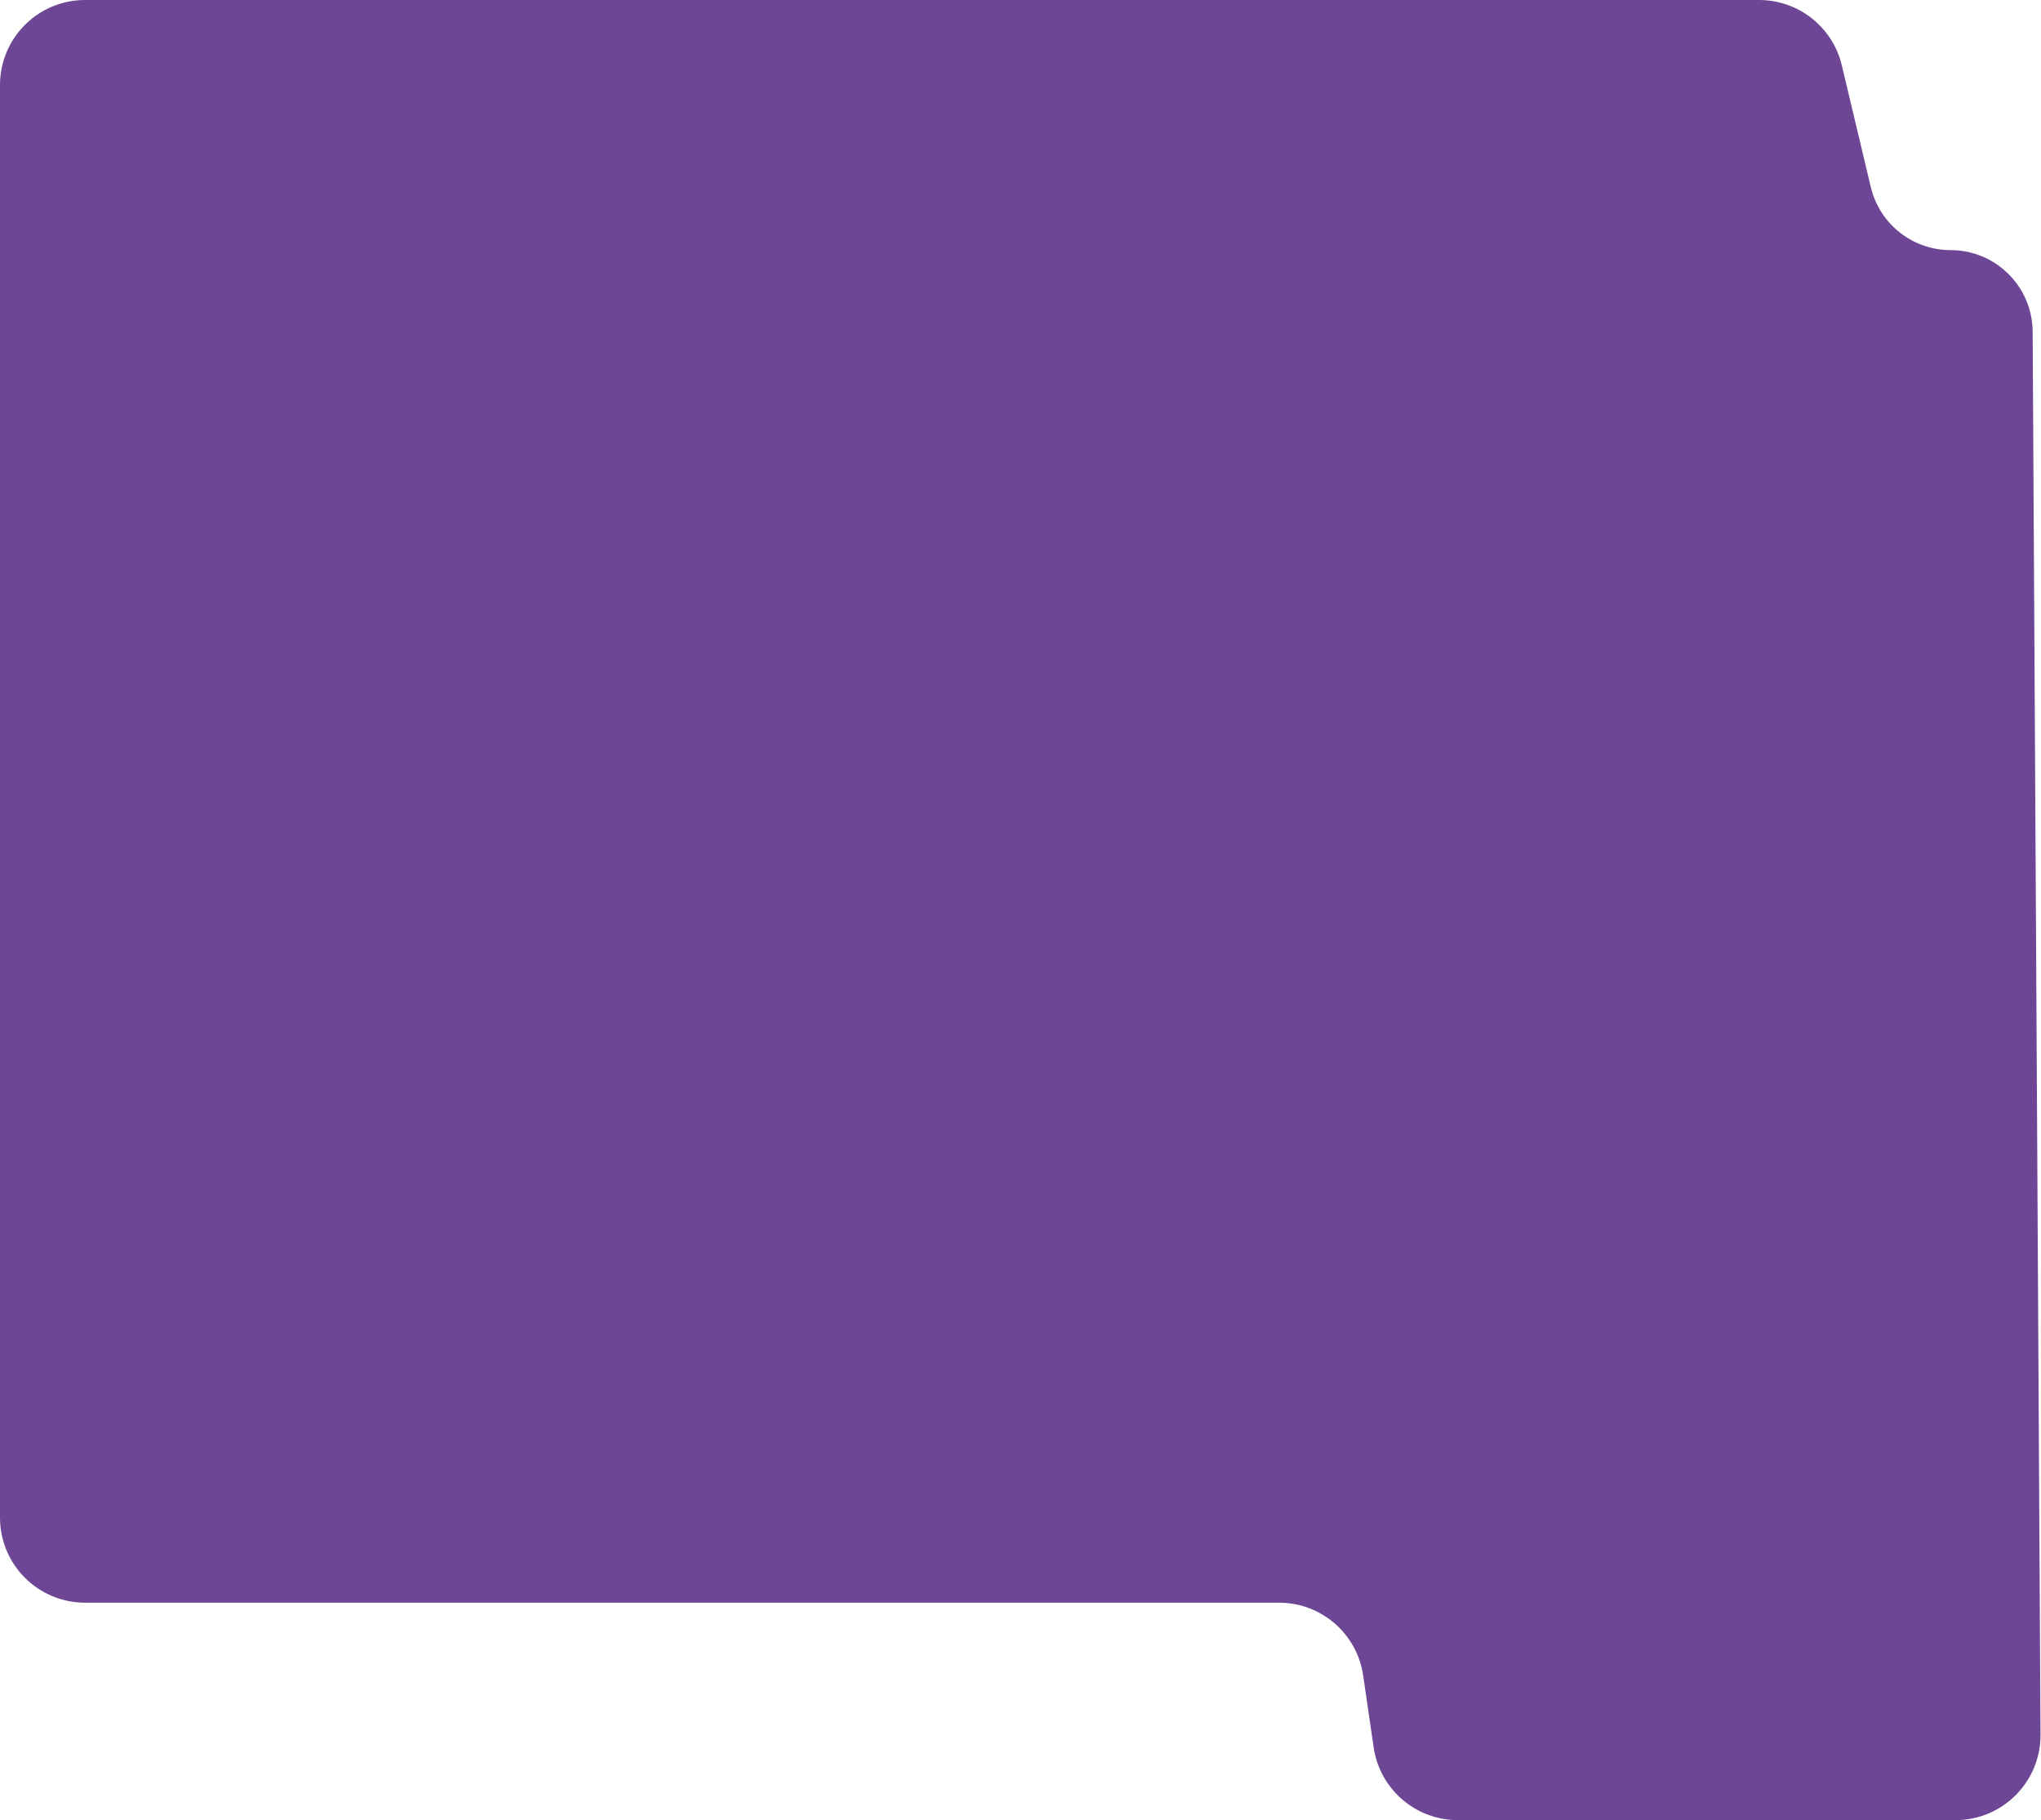 <?xml version="1.0" encoding="UTF-8"?> <svg xmlns="http://www.w3.org/2000/svg" width="480" height="428" viewBox="0 0 480 428" fill="none"><path d="M0 20C0 8.954 8.954 0 20 0H413.702C422.964 0 431.014 6.359 433.158 15.369L439.97 43.986C442.04 52.679 449.807 58.815 458.742 58.815V58.815C469.357 58.815 477.979 67.388 478.039 78.003L479.887 407.888C479.949 418.977 470.977 428 459.888 428H342.846C332.916 428 324.49 420.714 323.056 410.888L320.589 393.978C319.155 384.152 310.729 376.866 300.798 376.866H20C8.954 376.866 0 367.911 0 356.866V20Z" fill="#6E4696"></path></svg> 